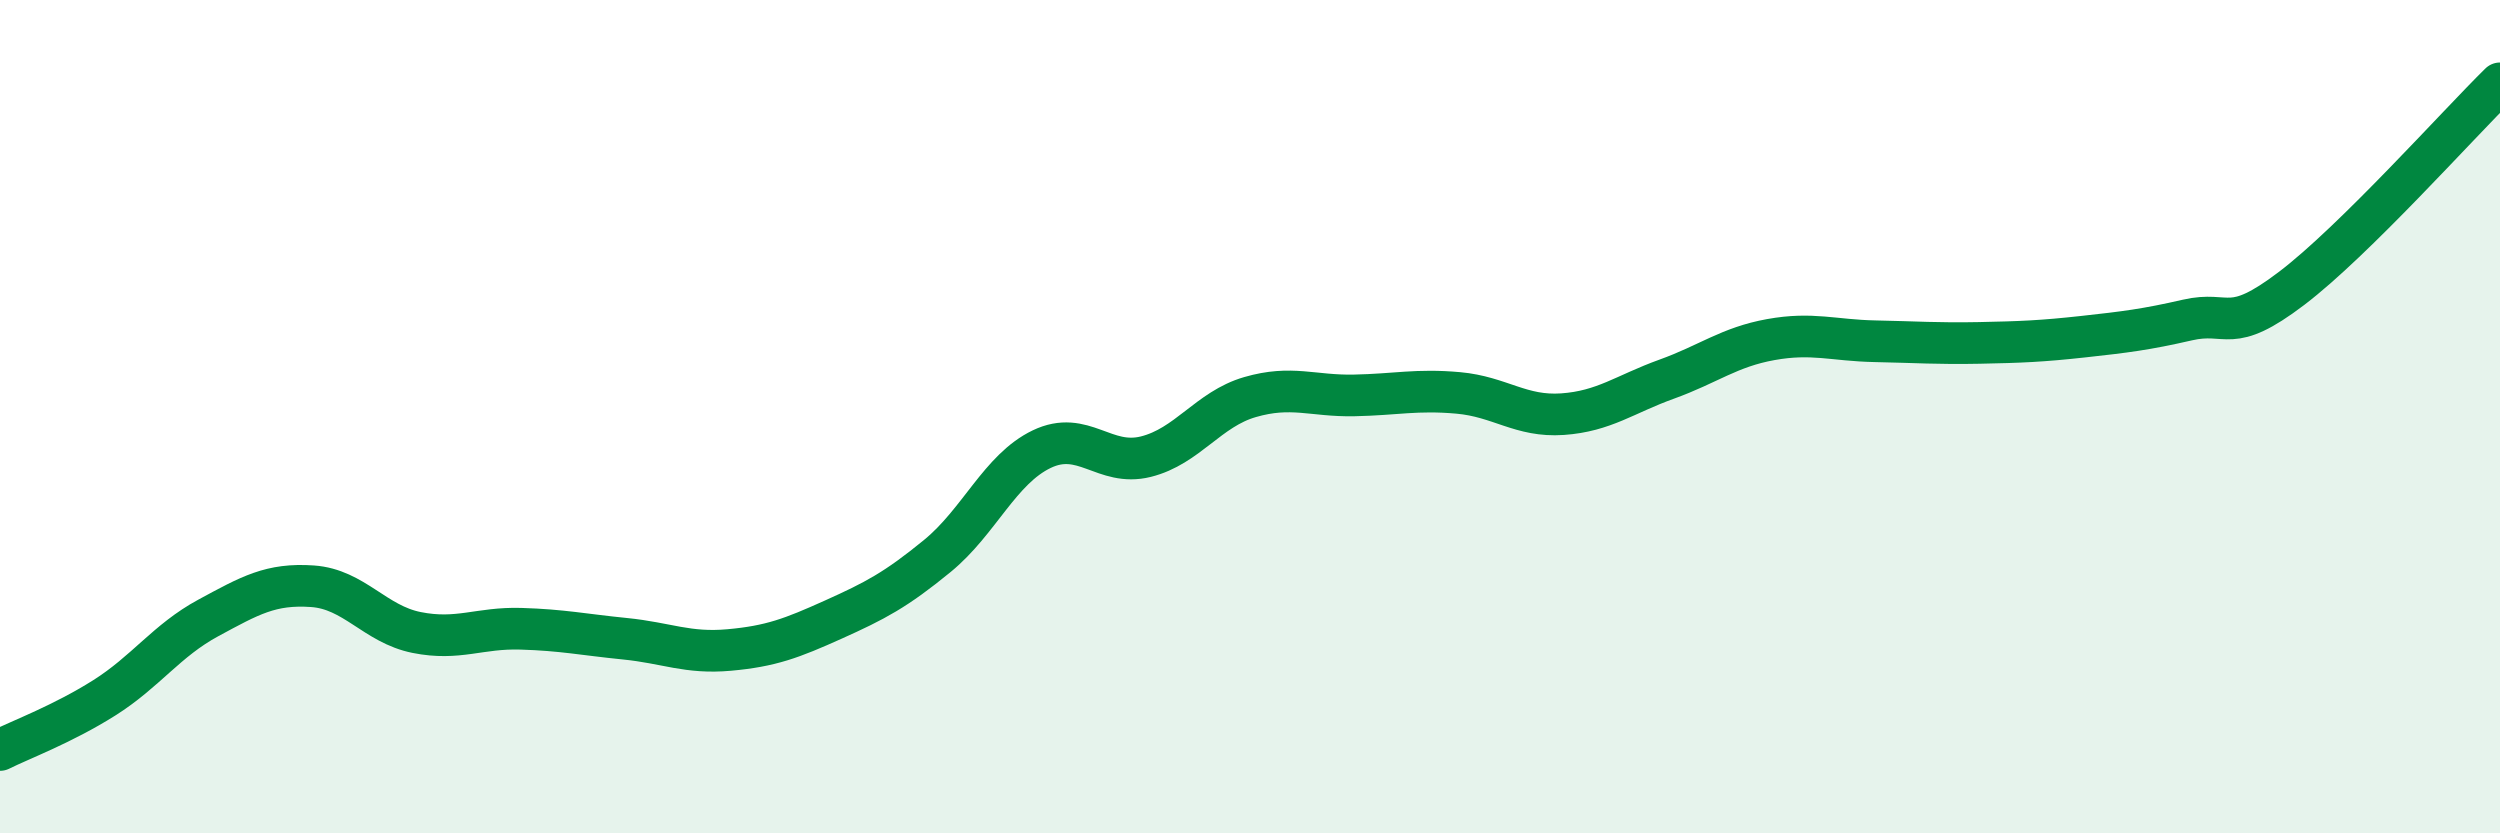 
    <svg width="60" height="20" viewBox="0 0 60 20" xmlns="http://www.w3.org/2000/svg">
      <path
        d="M 0,18 C 0.5,17.75 1.5,17.38 2.5,16.75 C 3.5,16.12 4,15.37 5,14.83 C 6,14.29 6.5,14 7.5,14.07 C 8.5,14.14 9,14.98 10,15.18 C 11,15.38 11.5,15.06 12.5,15.09 C 13.5,15.12 14,15.23 15,15.33 C 16,15.43 16.5,15.69 17.5,15.6 C 18.5,15.51 19,15.32 20,14.87 C 21,14.42 21.5,14.16 22.5,13.34 C 23.5,12.52 24,11.26 25,10.78 C 26,10.3 26.5,11.21 27.5,10.96 C 28.5,10.71 29,9.82 30,9.53 C 31,9.24 31.5,9.51 32.5,9.49 C 33.5,9.47 34,9.34 35,9.43 C 36,9.52 36.5,10.01 37.5,9.94 C 38.5,9.87 39,9.46 40,9.1 C 41,8.74 41.5,8.33 42.5,8.15 C 43.5,7.97 44,8.17 45,8.19 C 46,8.21 46.5,8.25 47.5,8.23 C 48.5,8.21 49,8.19 50,8.08 C 51,7.97 51.5,7.91 52.5,7.68 C 53.5,7.45 53.5,8.06 55,6.92 C 56.5,5.78 59,2.98 60,2L60 20L0 20Z"
        fill="#008740"
        opacity="0.1"
        stroke-linecap="round"
        stroke-linejoin="round"
      />
      <path
        d="M 0,18 C 0.5,17.75 1.5,17.38 2.5,16.75 C 3.5,16.12 4,15.37 5,14.83 C 6,14.29 6.5,14 7.5,14.07 C 8.5,14.14 9,14.98 10,15.18 C 11,15.38 11.5,15.06 12.5,15.09 C 13.5,15.12 14,15.23 15,15.33 C 16,15.43 16.5,15.69 17.5,15.6 C 18.5,15.51 19,15.32 20,14.87 C 21,14.42 21.5,14.16 22.5,13.34 C 23.5,12.52 24,11.26 25,10.78 C 26,10.3 26.5,11.21 27.5,10.96 C 28.5,10.71 29,9.82 30,9.53 C 31,9.24 31.5,9.51 32.5,9.49 C 33.5,9.47 34,9.34 35,9.43 C 36,9.52 36.5,10.01 37.5,9.94 C 38.5,9.87 39,9.46 40,9.1 C 41,8.74 41.5,8.33 42.5,8.15 C 43.5,7.97 44,8.17 45,8.19 C 46,8.21 46.5,8.25 47.5,8.23 C 48.5,8.21 49,8.19 50,8.08 C 51,7.97 51.5,7.91 52.5,7.68 C 53.5,7.45 53.5,8.06 55,6.92 C 56.5,5.78 59,2.98 60,2"
        stroke="#008740"
        stroke-width="1"
        fill="none"
        stroke-linecap="round"
        stroke-linejoin="round"
      />
    </svg>
  